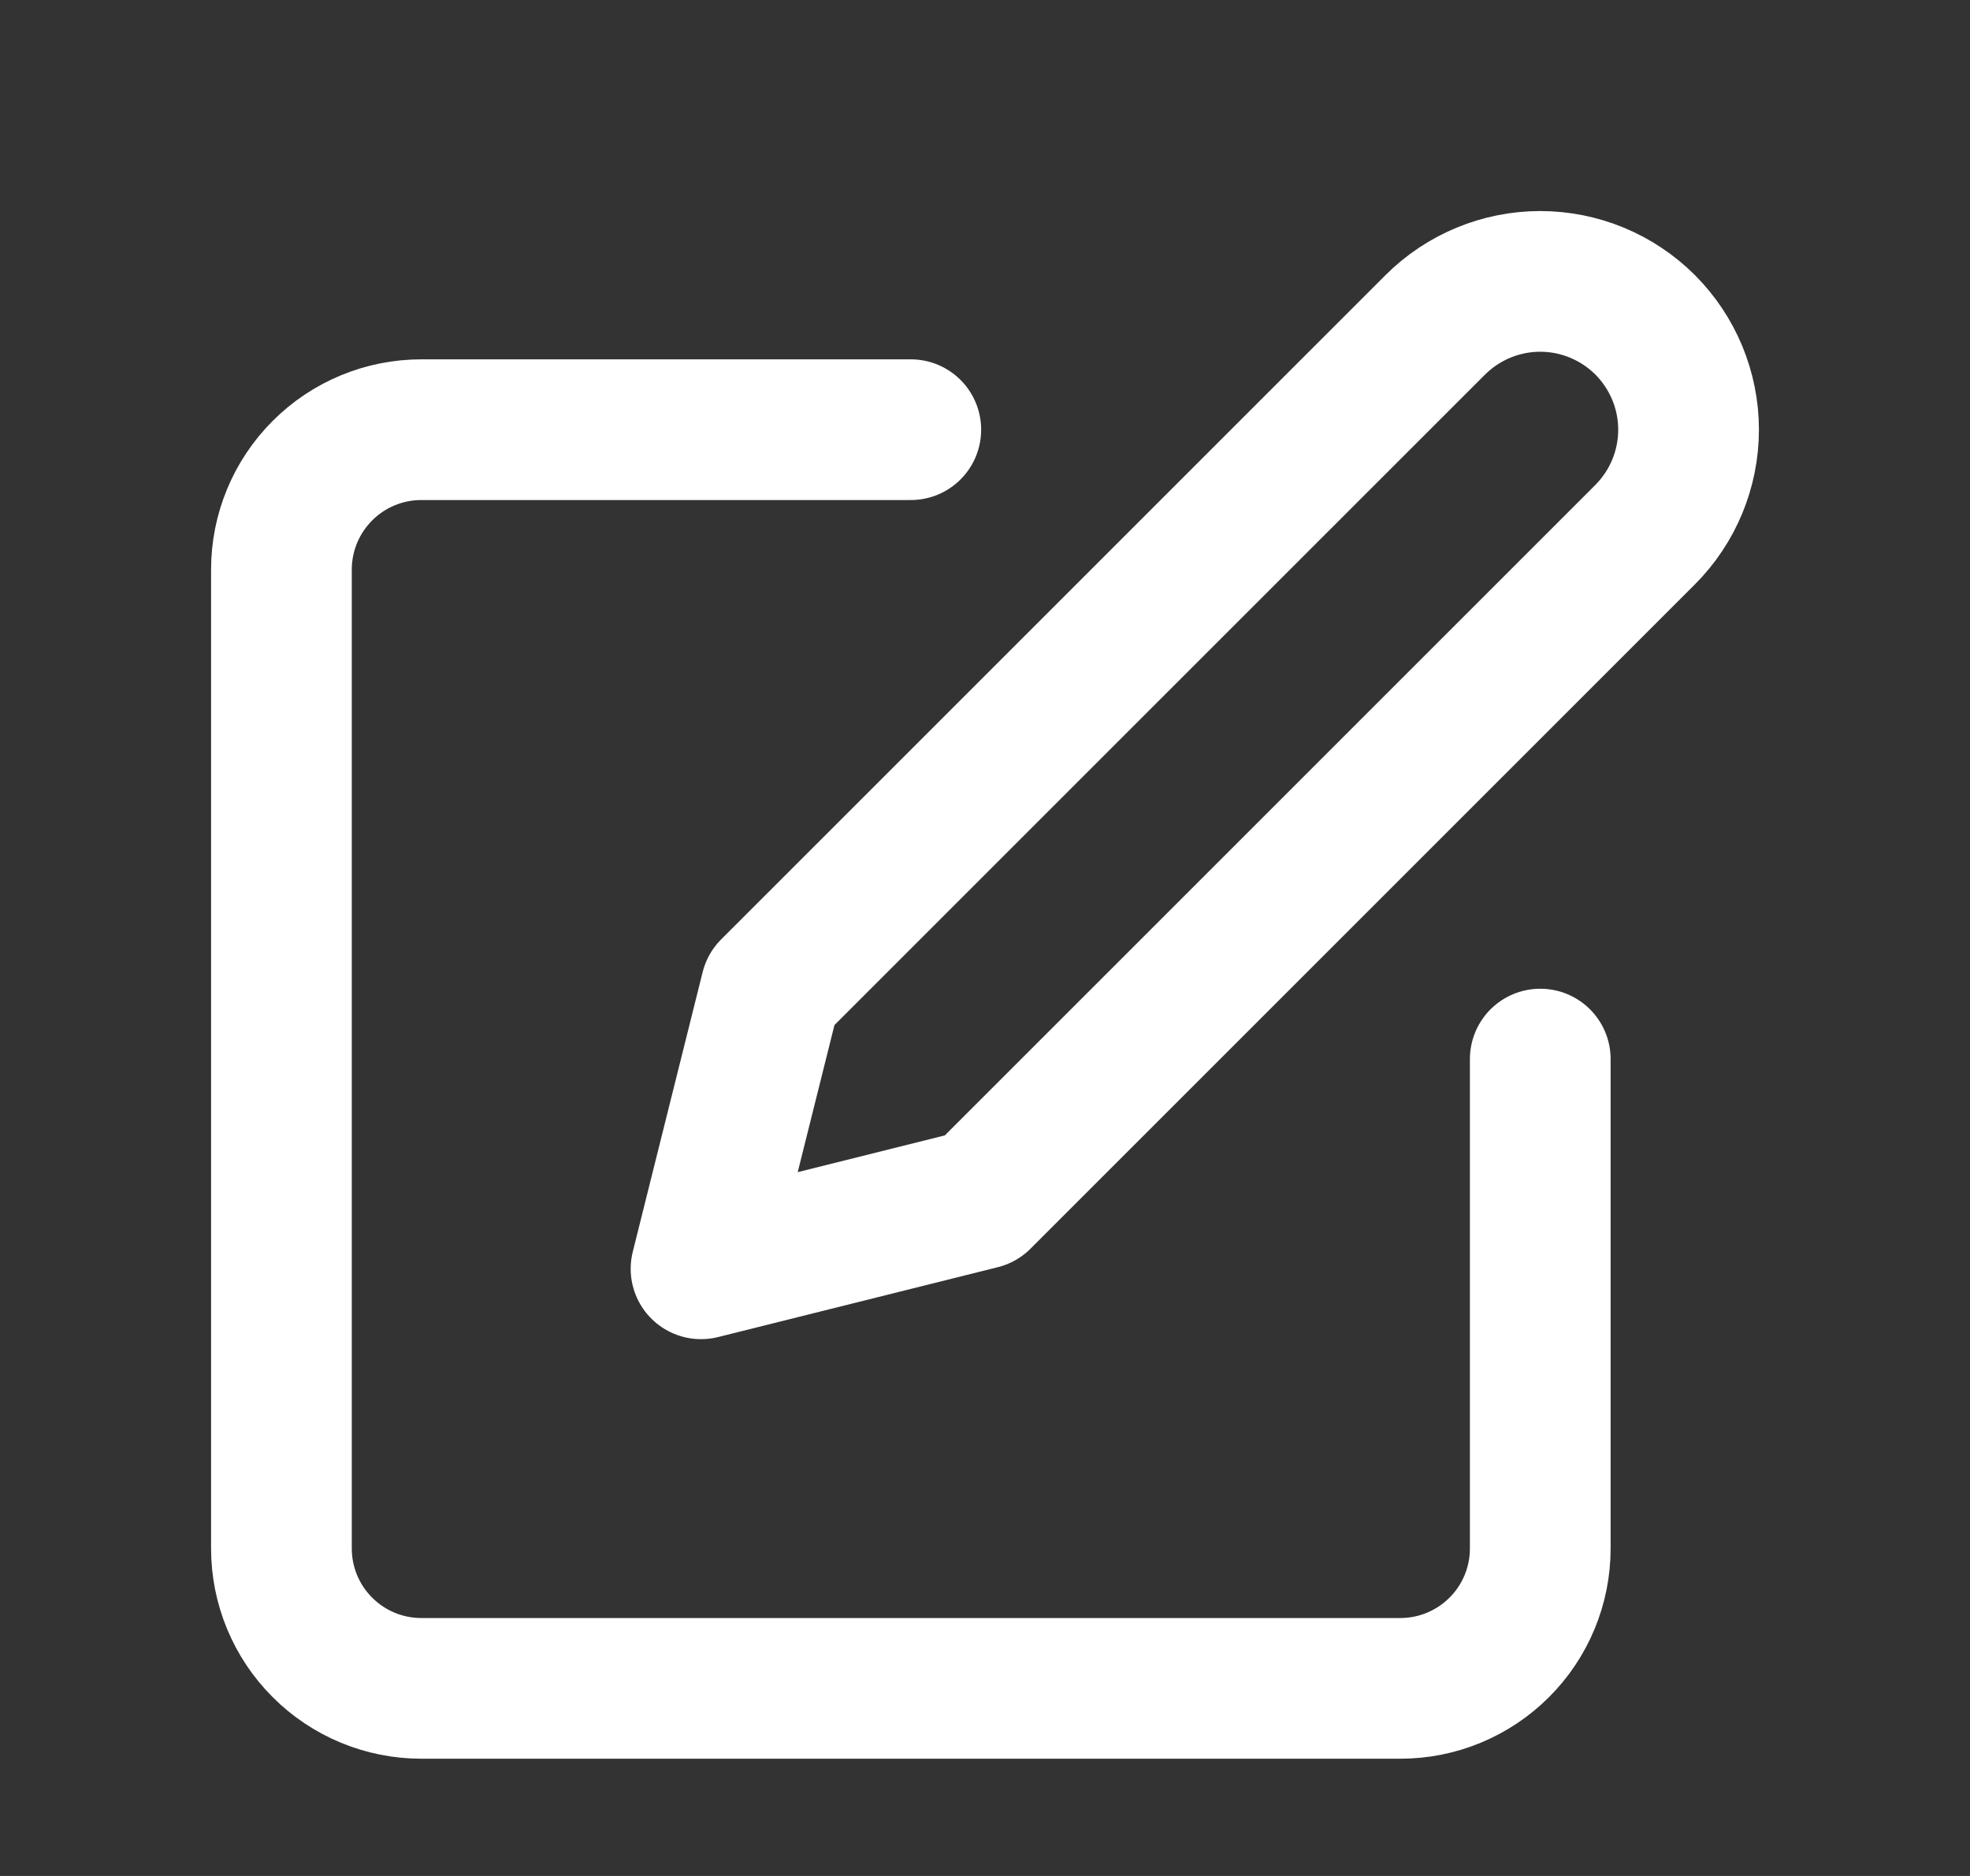 <svg width="21" height="20" viewBox="0 0 21 20" fill="none" xmlns="http://www.w3.org/2000/svg">
<rect x="0" y="0" width="21" height="20" fill="#333333" stroke="none"/>
<path d="M9.709 4.581H4.491C4.096 4.581 3.716 4.738 3.437 5.018C3.157 5.298 3 5.677 3 6.072V16.509C3 16.904 3.157 17.284 3.437 17.563C3.716 17.843 4.096 18 4.491 18H14.928C15.323 18 15.702 17.843 15.982 17.563C16.262 17.284 16.419 16.904 16.419 16.509V11.291M15.3 3.463C15.597 3.167 15.999 3 16.419 3C16.838 3 17.24 3.167 17.537 3.463C17.833 3.76 18 4.162 18 4.581C18 5.001 17.833 5.403 17.537 5.7L10.455 12.782L7.473 13.527L8.218 10.545L15.3 3.463Z" stroke="white" stroke-width="1.5" stroke-linecap="round" stroke-linejoin="round"/>
</svg>

